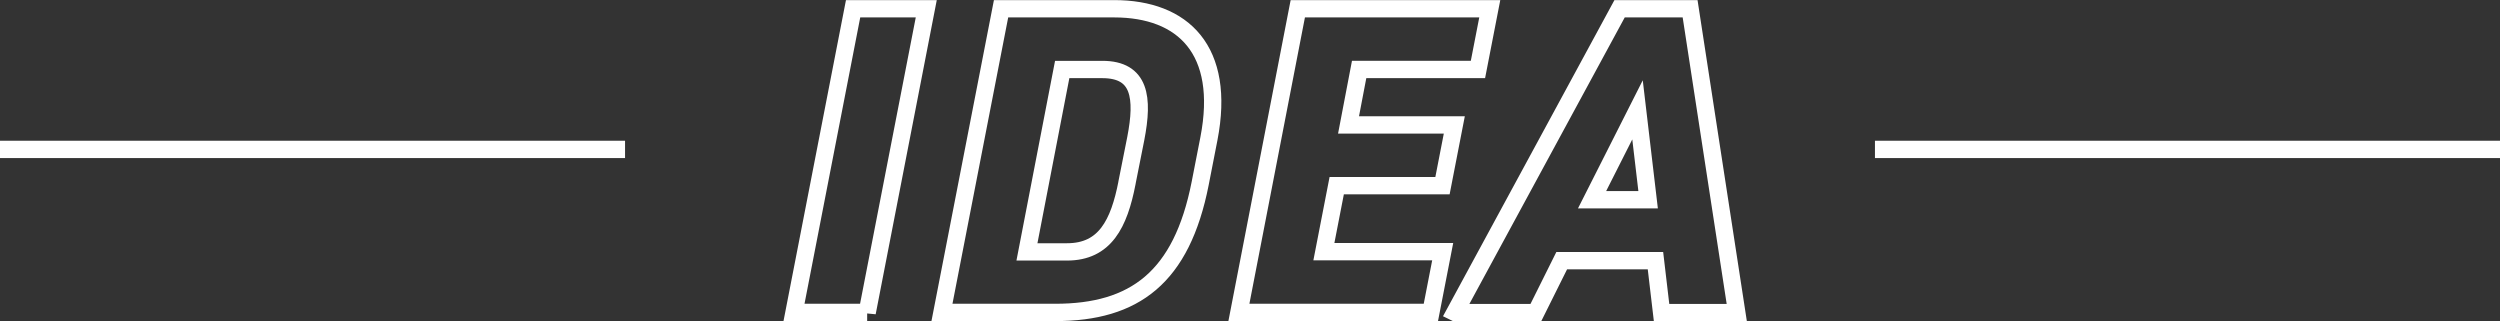 <svg xmlns="http://www.w3.org/2000/svg" viewBox="0 0 122.67 15.76"><rect x="0" y="0" width="122.67" height="15.76" fill="#333333" stroke="none"/><g fill="none" stroke="#fff" stroke-miterlimit="10" stroke-width=".85"><path d="M42.55 15.33h-3.59l2.9-14.9h3.59l-2.9 14.91ZM46.22 15.33l2.9-14.9h5.55c3.39 0 5.49 2.03 4.65 6.37L58.89 9c-.91 4.62-3.22 6.33-7.11 6.33h-5.55Zm9.08-6.37.43-2.16c.39-2.01.22-3.39-1.64-3.39h-1.97l-1.73 8.95h1.97c1.86 0 2.55-1.38 2.94-3.39ZM73.1.43l-.58 2.98h-5.83l-.52 2.72h5.19l-.58 2.98h-5.19l-.63 3.24h5.83l-.58 2.98h-9.42L63.68.43h9.42ZM71.39 15.33 79.47.43h3.46l2.29 14.91h-3.69l-.3-2.55h-4.6l-1.27 2.55h-3.95Zm6.74-5.53h2.74l-.52-4.41-2.23 4.41ZM30.67 7.33H0M122.67 7.33H92"/></g></svg>
